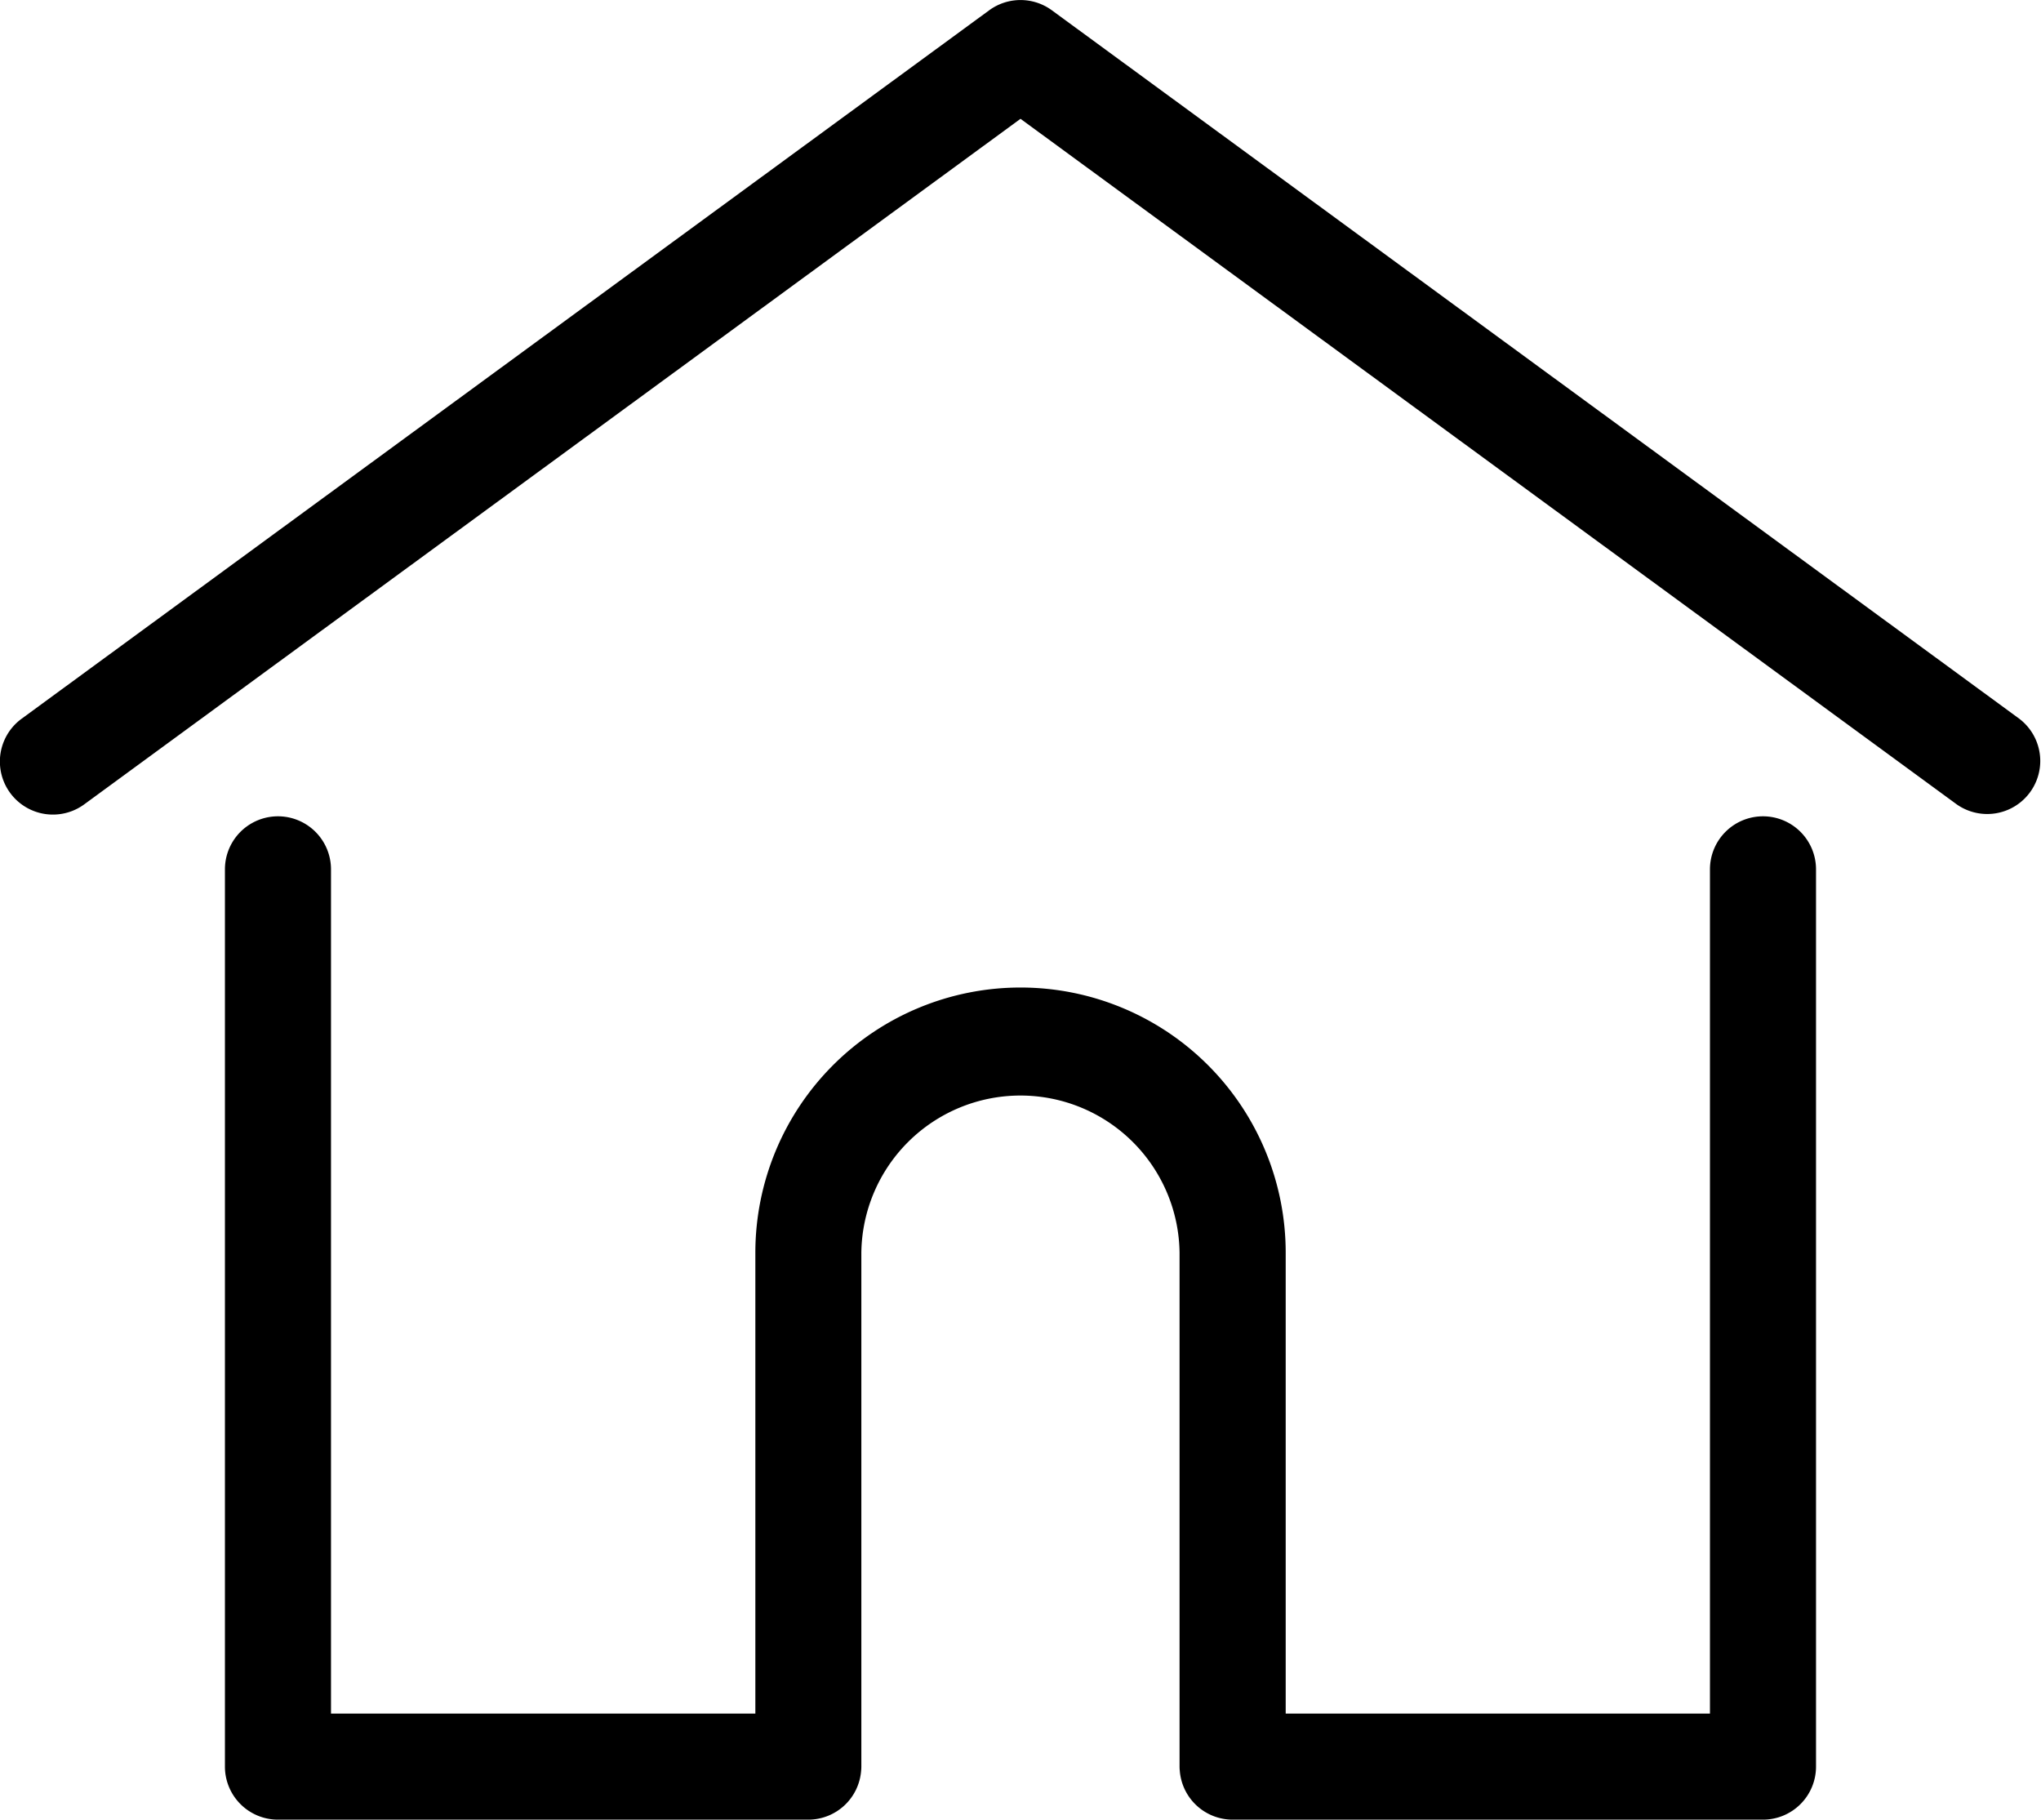 <svg xmlns="http://www.w3.org/2000/svg" width="85.131" height="75.888" viewBox="0 0 85.131 75.888">
    <g id="home" transform="translate(0.001 -27.797)">
        <g id="Group_173" data-name="Group 173" transform="translate(-0.001 27.798)">
            <g id="Group_172" data-name="Group 172" transform="translate(0 0)">
                <path id="Path_605" data-name="Path 605" d="M84.225,57.771,43.872,28.225a2.211,2.211,0,0,0-2.613,0L.9,57.771a2.212,2.212,0,1,0,2.613,3.57L42.565,32.751,81.612,61.34a2.212,2.212,0,0,0,2.613-3.569Z" transform="translate(0.001 -27.797)"/>
            </g>
        </g>
        <g id="Group_175" data-name="Group 175" transform="translate(9.386 61.841)">
            <g id="Group_174" data-name="Group 174" transform="translate(0 0)">
                <path id="Path_606" data-name="Path 606" d="M120.6,232.543a2.212,2.212,0,0,0-2.212,2.212v35.208H100.692V250.744a11.06,11.06,0,1,0-22.121,0v19.219h-17.7V234.755a2.212,2.212,0,0,0-4.424,0v37.42a2.212,2.212,0,0,0,2.212,2.212H80.783a2.211,2.211,0,0,0,2.2-2.04,1.667,1.667,0,0,0,.009-.172V250.744a6.637,6.637,0,0,1,13.273,0v21.431a1.623,1.623,0,0,0,.009.17,2.211,2.211,0,0,0,2.2,2.042H120.6a2.212,2.212,0,0,0,2.212-2.212v-37.42A2.212,2.212,0,0,0,120.6,232.543Z" transform="translate(-56.452 -232.543)"/>
            </g>
        </g>
    </g>
</svg>
